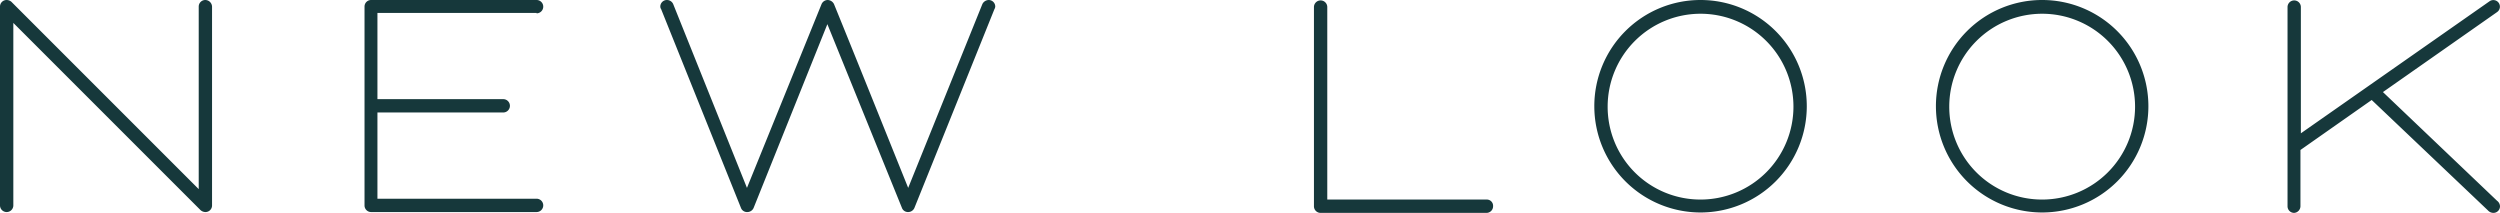 <?xml version="1.0" encoding="UTF-8"?>
<svg xmlns="http://www.w3.org/2000/svg" width="600.1" height="51.1" viewBox="0 0 600.1 51.1">
  <path id="new-look" d="M258.7,295.6a1.58,1.58,0,0,1,1.6,1.6,1.421,1.421,0,0,1-.2.6l-19.2,47.7a1.638,1.638,0,0,1-1.5,1,1.539,1.539,0,0,1-1.5-1L220,301.4l-17.7,44.1a1.638,1.638,0,0,1-1.5,1,1.551,1.551,0,0,1-1.5-.9l-19.2-47.8a1.072,1.072,0,0,1-.2-.6,1.58,1.58,0,0,1,1.6-1.6,1.638,1.638,0,0,1,1.5,1l17.7,44.1,17.9-44.1a1.638,1.638,0,0,1,1.5-1,1.751,1.751,0,0,1,1.5,1c5.1,12.5,12.6,31.2,17.8,44.1l17.8-44.1a1.751,1.751,0,0,1,1.5-1m-188,0a1.58,1.58,0,0,0-1.6,1.6V341L24.3,296.2a1.76,1.76,0,0,0-1.3-.6,1.58,1.58,0,0,0-1.6,1.6v47.7a1.6,1.6,0,1,0,3.2,0V301.1l44.8,44.8a1.782,1.782,0,0,0,1.3.6,1.58,1.58,0,0,0,1.6-1.6V297.2a1.645,1.645,0,0,0-1.6-1.6m79.5,3.2a1.6,1.6,0,0,0,0-3.2H110.5a1.58,1.58,0,0,0-1.6,1.6v47.7a1.58,1.58,0,0,0,1.6,1.6h39.7a1.6,1.6,0,0,0,0-3.2H112V322.6h30.2a1.6,1.6,0,1,0,0-3.2H112V298.7h38.2Zm361.4,44.7a22.3,22.3,0,1,0-22.3-22.3,22.257,22.257,0,0,0,22.3,22.3m0-47.9a25.5,25.5,0,1,1-25.5,25.5,25.479,25.479,0,0,1,25.5-25.5m109.2,48.2-27.4-26.1,27.4-19.2a1.581,1.581,0,1,0-1.8-2.6l-45.3,31.7V297.3a1.6,1.6,0,1,0-3.2,0v47.8a1.58,1.58,0,0,0,1.6,1.6,1.624,1.624,0,0,0,1.5-1.6V331.6l17.1-12,27.9,26.5a1.782,1.782,0,0,0,1.3.6,1.58,1.58,0,0,0,1.6-1.6,1.709,1.709,0,0,0-.7-1.3m-191.2-.3a22.3,22.3,0,1,0-22.3-22.3,22.257,22.257,0,0,0,22.3,22.3m0-47.9a25.5,25.5,0,1,1-25.5,25.5,25.479,25.479,0,0,1,25.5-25.5m-51.3,47.9H340V297.3a1.6,1.6,0,1,0-3.2,0v47.8a1.58,1.58,0,0,0,1.6,1.6h39.8a1.58,1.58,0,0,0,1.6-1.6,1.5,1.5,0,0,0-1.5-1.6" transform="translate(-21.4 -295.6)" fill="#16383b"></path>
</svg>
